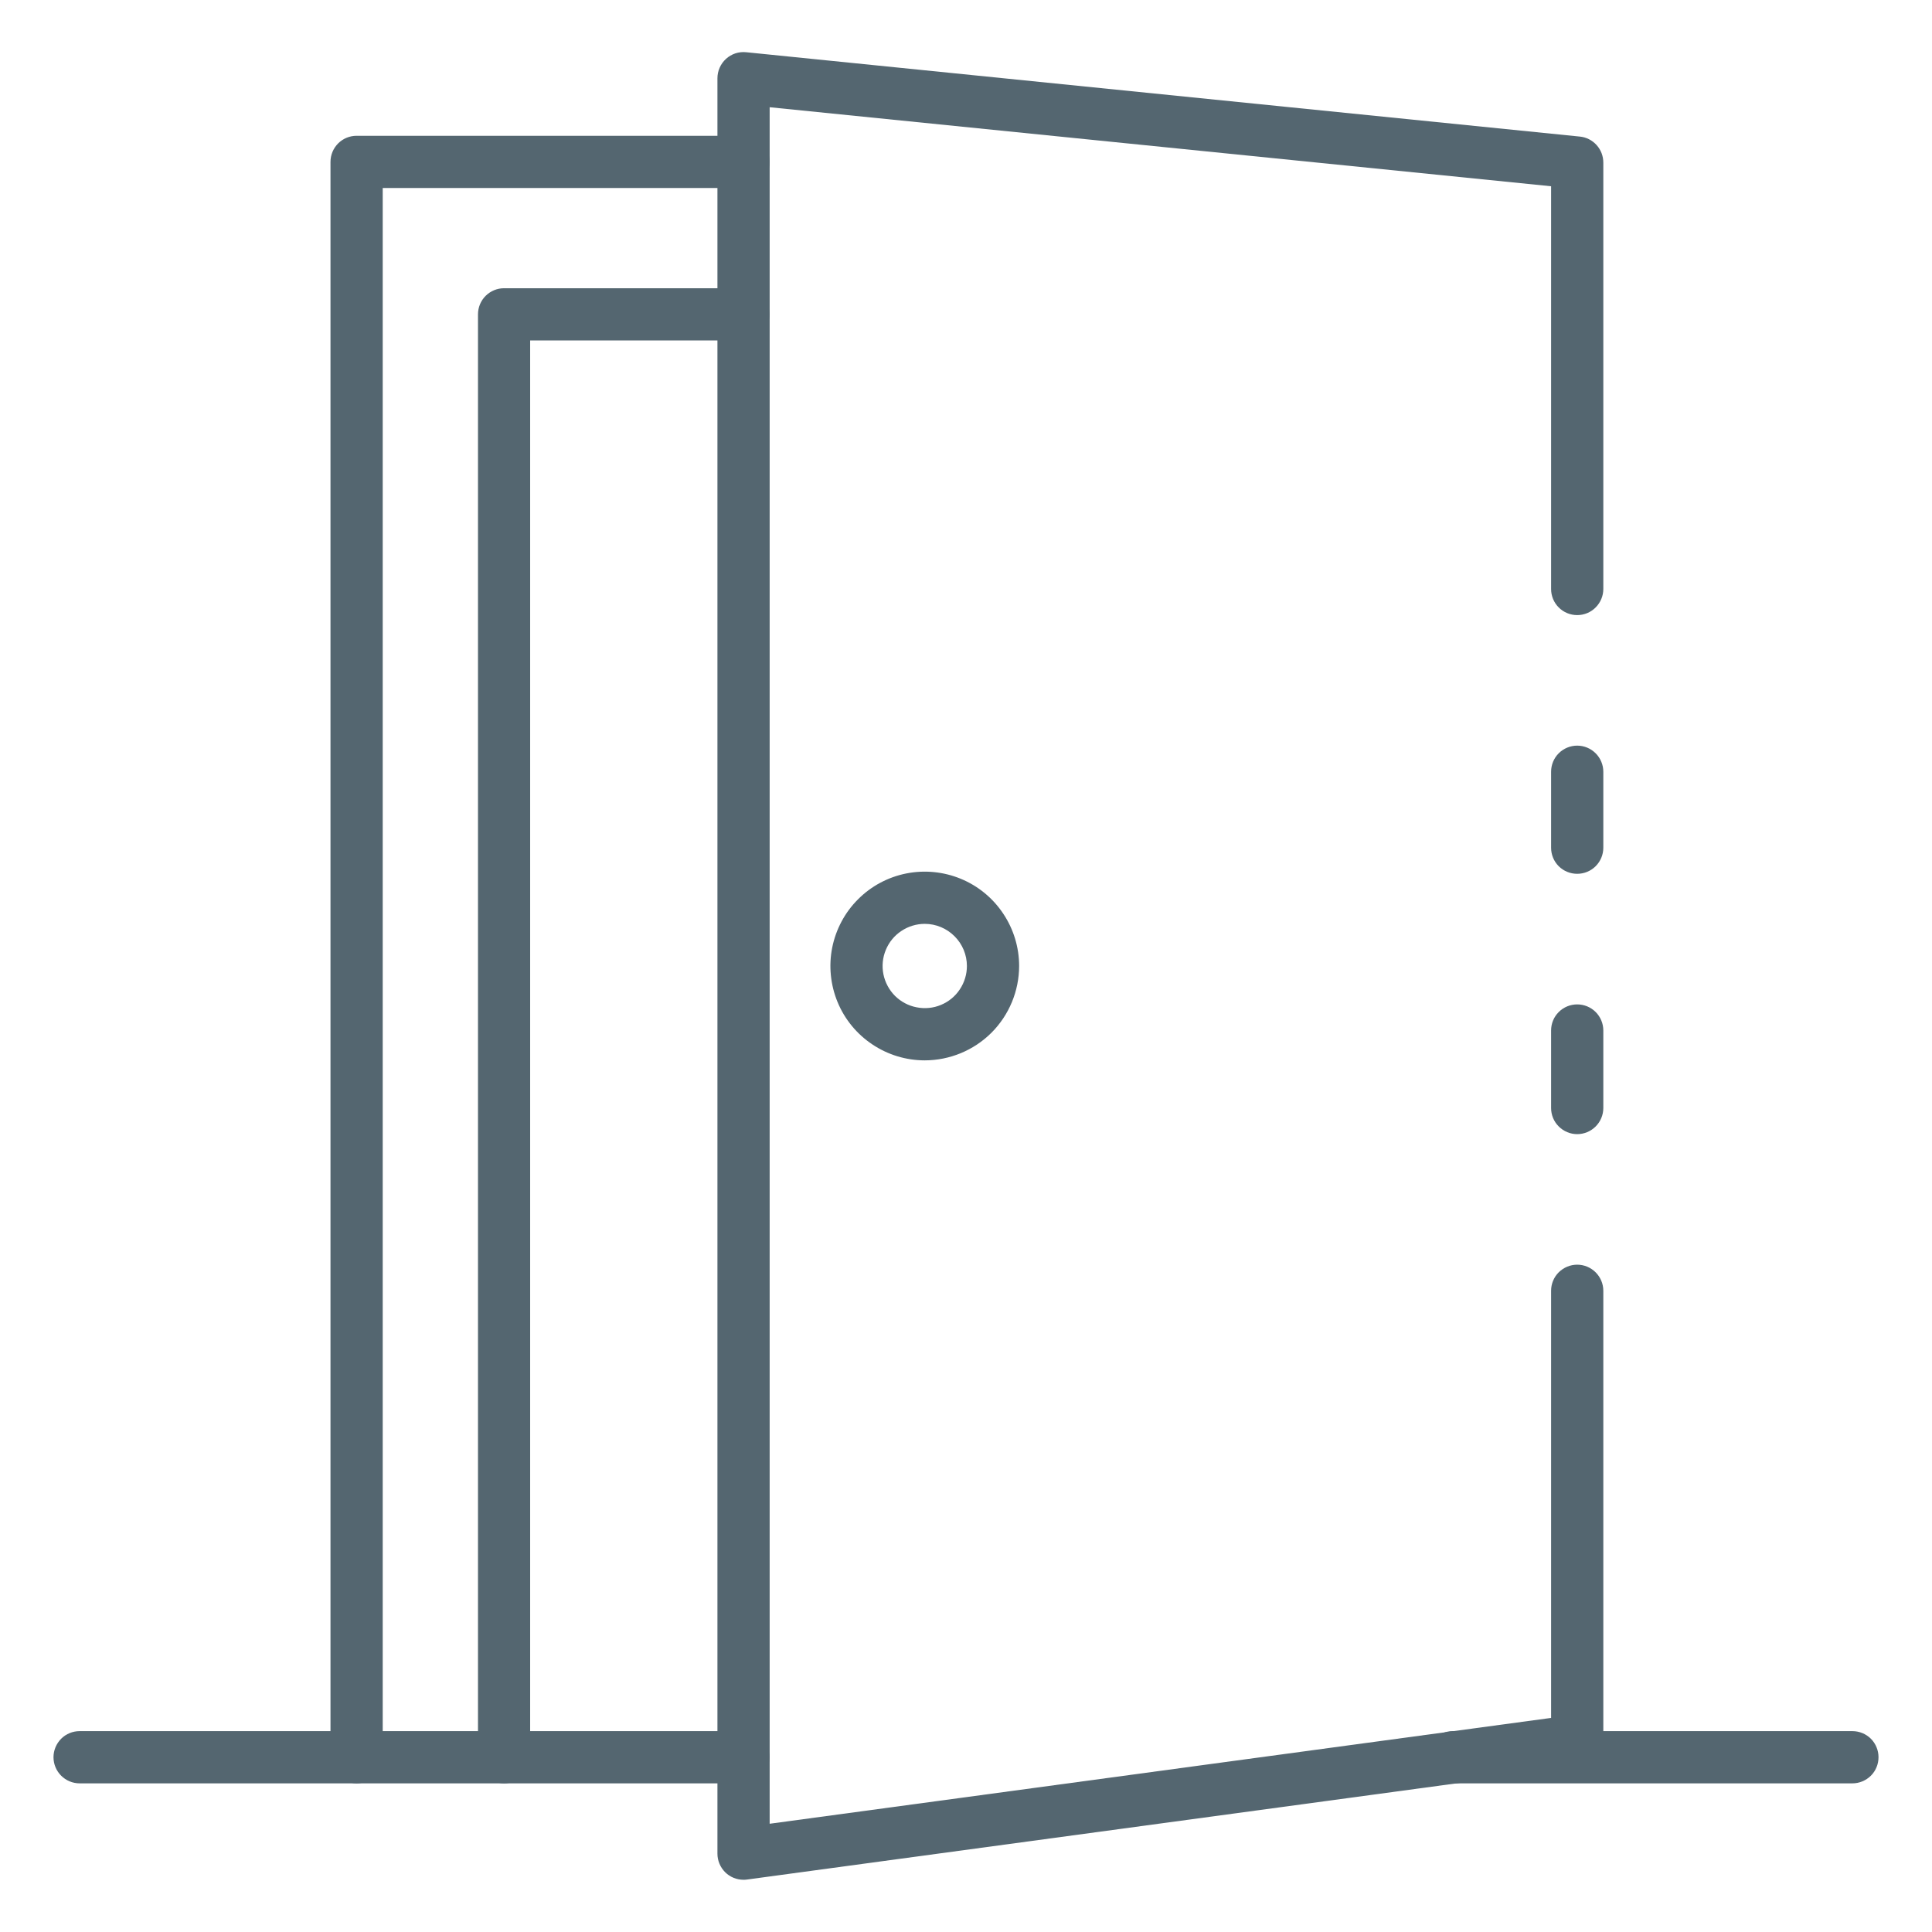 <?xml version="1.0" encoding="UTF-8"?> <svg xmlns="http://www.w3.org/2000/svg" width="32" height="32" viewBox="0 0 32 32" fill="none"> <g clip-path="url(#clip0_788_892)"> <path d="M26.123 18.785C26.009 18.785 25.899 18.739 25.818 18.658C25.736 18.577 25.691 18.467 25.691 18.352V17.068C25.691 16.953 25.736 16.843 25.818 16.762C25.899 16.681 26.009 16.636 26.123 16.636C26.238 16.636 26.348 16.681 26.429 16.762C26.51 16.843 26.556 16.953 26.556 17.068V18.352C26.556 18.467 26.51 18.577 26.429 18.658C26.348 18.739 26.238 18.785 26.123 18.785Z" fill="#546670"></path> <path d="M12.316 31.135C12.201 31.135 12.091 31.09 12.01 31.009C11.929 30.927 11.883 30.817 11.883 30.703V1.297C11.883 1.237 11.895 1.177 11.92 1.121C11.944 1.066 11.98 1.016 12.025 0.975C12.07 0.934 12.123 0.903 12.18 0.884C12.238 0.865 12.299 0.859 12.359 0.865L26.166 2.262C26.274 2.272 26.373 2.323 26.445 2.403C26.517 2.483 26.556 2.586 26.556 2.694V9.756C26.556 9.87 26.51 9.98 26.429 10.061C26.348 10.143 26.238 10.188 26.123 10.188C26.009 10.188 25.899 10.143 25.817 10.061C25.736 9.98 25.691 9.87 25.691 9.756V3.085L12.748 1.776V30.207L25.691 28.454V21.379C25.691 21.265 25.736 21.155 25.817 21.074C25.899 20.993 26.009 20.947 26.123 20.947C26.238 20.947 26.348 20.993 26.429 21.074C26.51 21.155 26.556 21.265 26.556 21.379V28.83C26.556 28.935 26.518 29.036 26.449 29.115C26.38 29.194 26.285 29.245 26.182 29.259L12.374 31.131C12.355 31.134 12.335 31.135 12.316 31.135Z" fill="#546670"></path> <path d="M26.123 14.473C26.009 14.473 25.898 14.428 25.817 14.347C25.736 14.266 25.691 14.156 25.691 14.041V12.783C25.691 12.668 25.736 12.558 25.817 12.477C25.898 12.396 26.009 12.35 26.123 12.35C26.238 12.35 26.348 12.396 26.429 12.477C26.51 12.558 26.556 12.668 26.556 12.783V14.041C26.556 14.156 26.51 14.266 26.429 14.347C26.348 14.428 26.238 14.473 26.123 14.473ZM5.907 29.538C5.792 29.538 5.682 29.492 5.601 29.411C5.52 29.33 5.474 29.22 5.474 29.105V2.681C5.474 2.566 5.52 2.456 5.601 2.375C5.682 2.294 5.792 2.249 5.907 2.249H12.315C12.43 2.249 12.54 2.294 12.621 2.375C12.702 2.456 12.748 2.566 12.748 2.681C12.748 2.796 12.702 2.906 12.621 2.987C12.54 3.068 12.43 3.114 12.315 3.114H6.339V29.105C6.339 29.22 6.293 29.33 6.212 29.411C6.131 29.492 6.021 29.538 5.907 29.538Z" fill="#546670"></path> <path d="M8.349 29.538C8.234 29.538 8.124 29.492 8.043 29.411C7.962 29.33 7.917 29.22 7.917 29.105V5.207C7.917 5.092 7.962 4.982 8.043 4.901C8.124 4.82 8.234 4.774 8.349 4.774H12.312C12.427 4.774 12.537 4.82 12.618 4.901C12.699 4.982 12.745 5.092 12.745 5.207C12.745 5.322 12.699 5.432 12.618 5.513C12.537 5.594 12.427 5.639 12.312 5.639H8.781V29.105C8.781 29.22 8.736 29.33 8.655 29.411C8.574 29.492 8.464 29.538 8.349 29.538Z" fill="#546670"></path> <path d="M12.312 29.538H1.319C1.204 29.538 1.094 29.492 1.013 29.411C0.932 29.33 0.886 29.22 0.886 29.105C0.886 28.991 0.932 28.881 1.013 28.799C1.094 28.718 1.204 28.673 1.319 28.673H12.312C12.427 28.673 12.537 28.718 12.618 28.799C12.699 28.881 12.745 28.991 12.745 29.105C12.745 29.22 12.699 29.33 12.618 29.411C12.537 29.492 12.427 29.538 12.312 29.538ZM30.682 29.538H24.062C23.947 29.538 23.837 29.492 23.756 29.411C23.675 29.33 23.63 29.22 23.63 29.105C23.63 28.991 23.675 28.881 23.756 28.799C23.837 28.718 23.947 28.673 24.062 28.673H30.682C30.796 28.673 30.906 28.718 30.988 28.799C31.069 28.881 31.114 28.991 31.114 29.105C31.114 29.22 31.069 29.33 30.988 29.411C30.906 29.492 30.796 29.538 30.682 29.538ZM15.317 17.563C15.008 17.563 14.706 17.471 14.449 17.299C14.192 17.128 13.991 16.884 13.873 16.598C13.755 16.312 13.724 15.998 13.784 15.695C13.845 15.392 13.993 15.113 14.212 14.895C14.43 14.676 14.709 14.527 15.012 14.467C15.315 14.407 15.629 14.438 15.915 14.556C16.201 14.674 16.445 14.875 16.616 15.132C16.788 15.389 16.88 15.691 16.88 16C16.879 16.414 16.715 16.811 16.422 17.105C16.128 17.398 15.731 17.562 15.317 17.563ZM15.317 15.302C15.179 15.302 15.044 15.343 14.929 15.42C14.814 15.496 14.725 15.605 14.672 15.733C14.619 15.86 14.605 16.001 14.632 16.136C14.659 16.271 14.726 16.396 14.823 16.494C14.921 16.591 15.045 16.658 15.181 16.684C15.316 16.711 15.457 16.698 15.584 16.645C15.712 16.592 15.821 16.503 15.897 16.388C15.974 16.273 16.015 16.138 16.015 16C16.015 15.815 15.941 15.637 15.81 15.507C15.679 15.376 15.502 15.302 15.317 15.302Z" fill="#546670"></path> </g> <defs> <clipPath id="clip0_788_892"> <rect width="32" height="32" fill="white"></rect> </clipPath> </defs> </svg> 